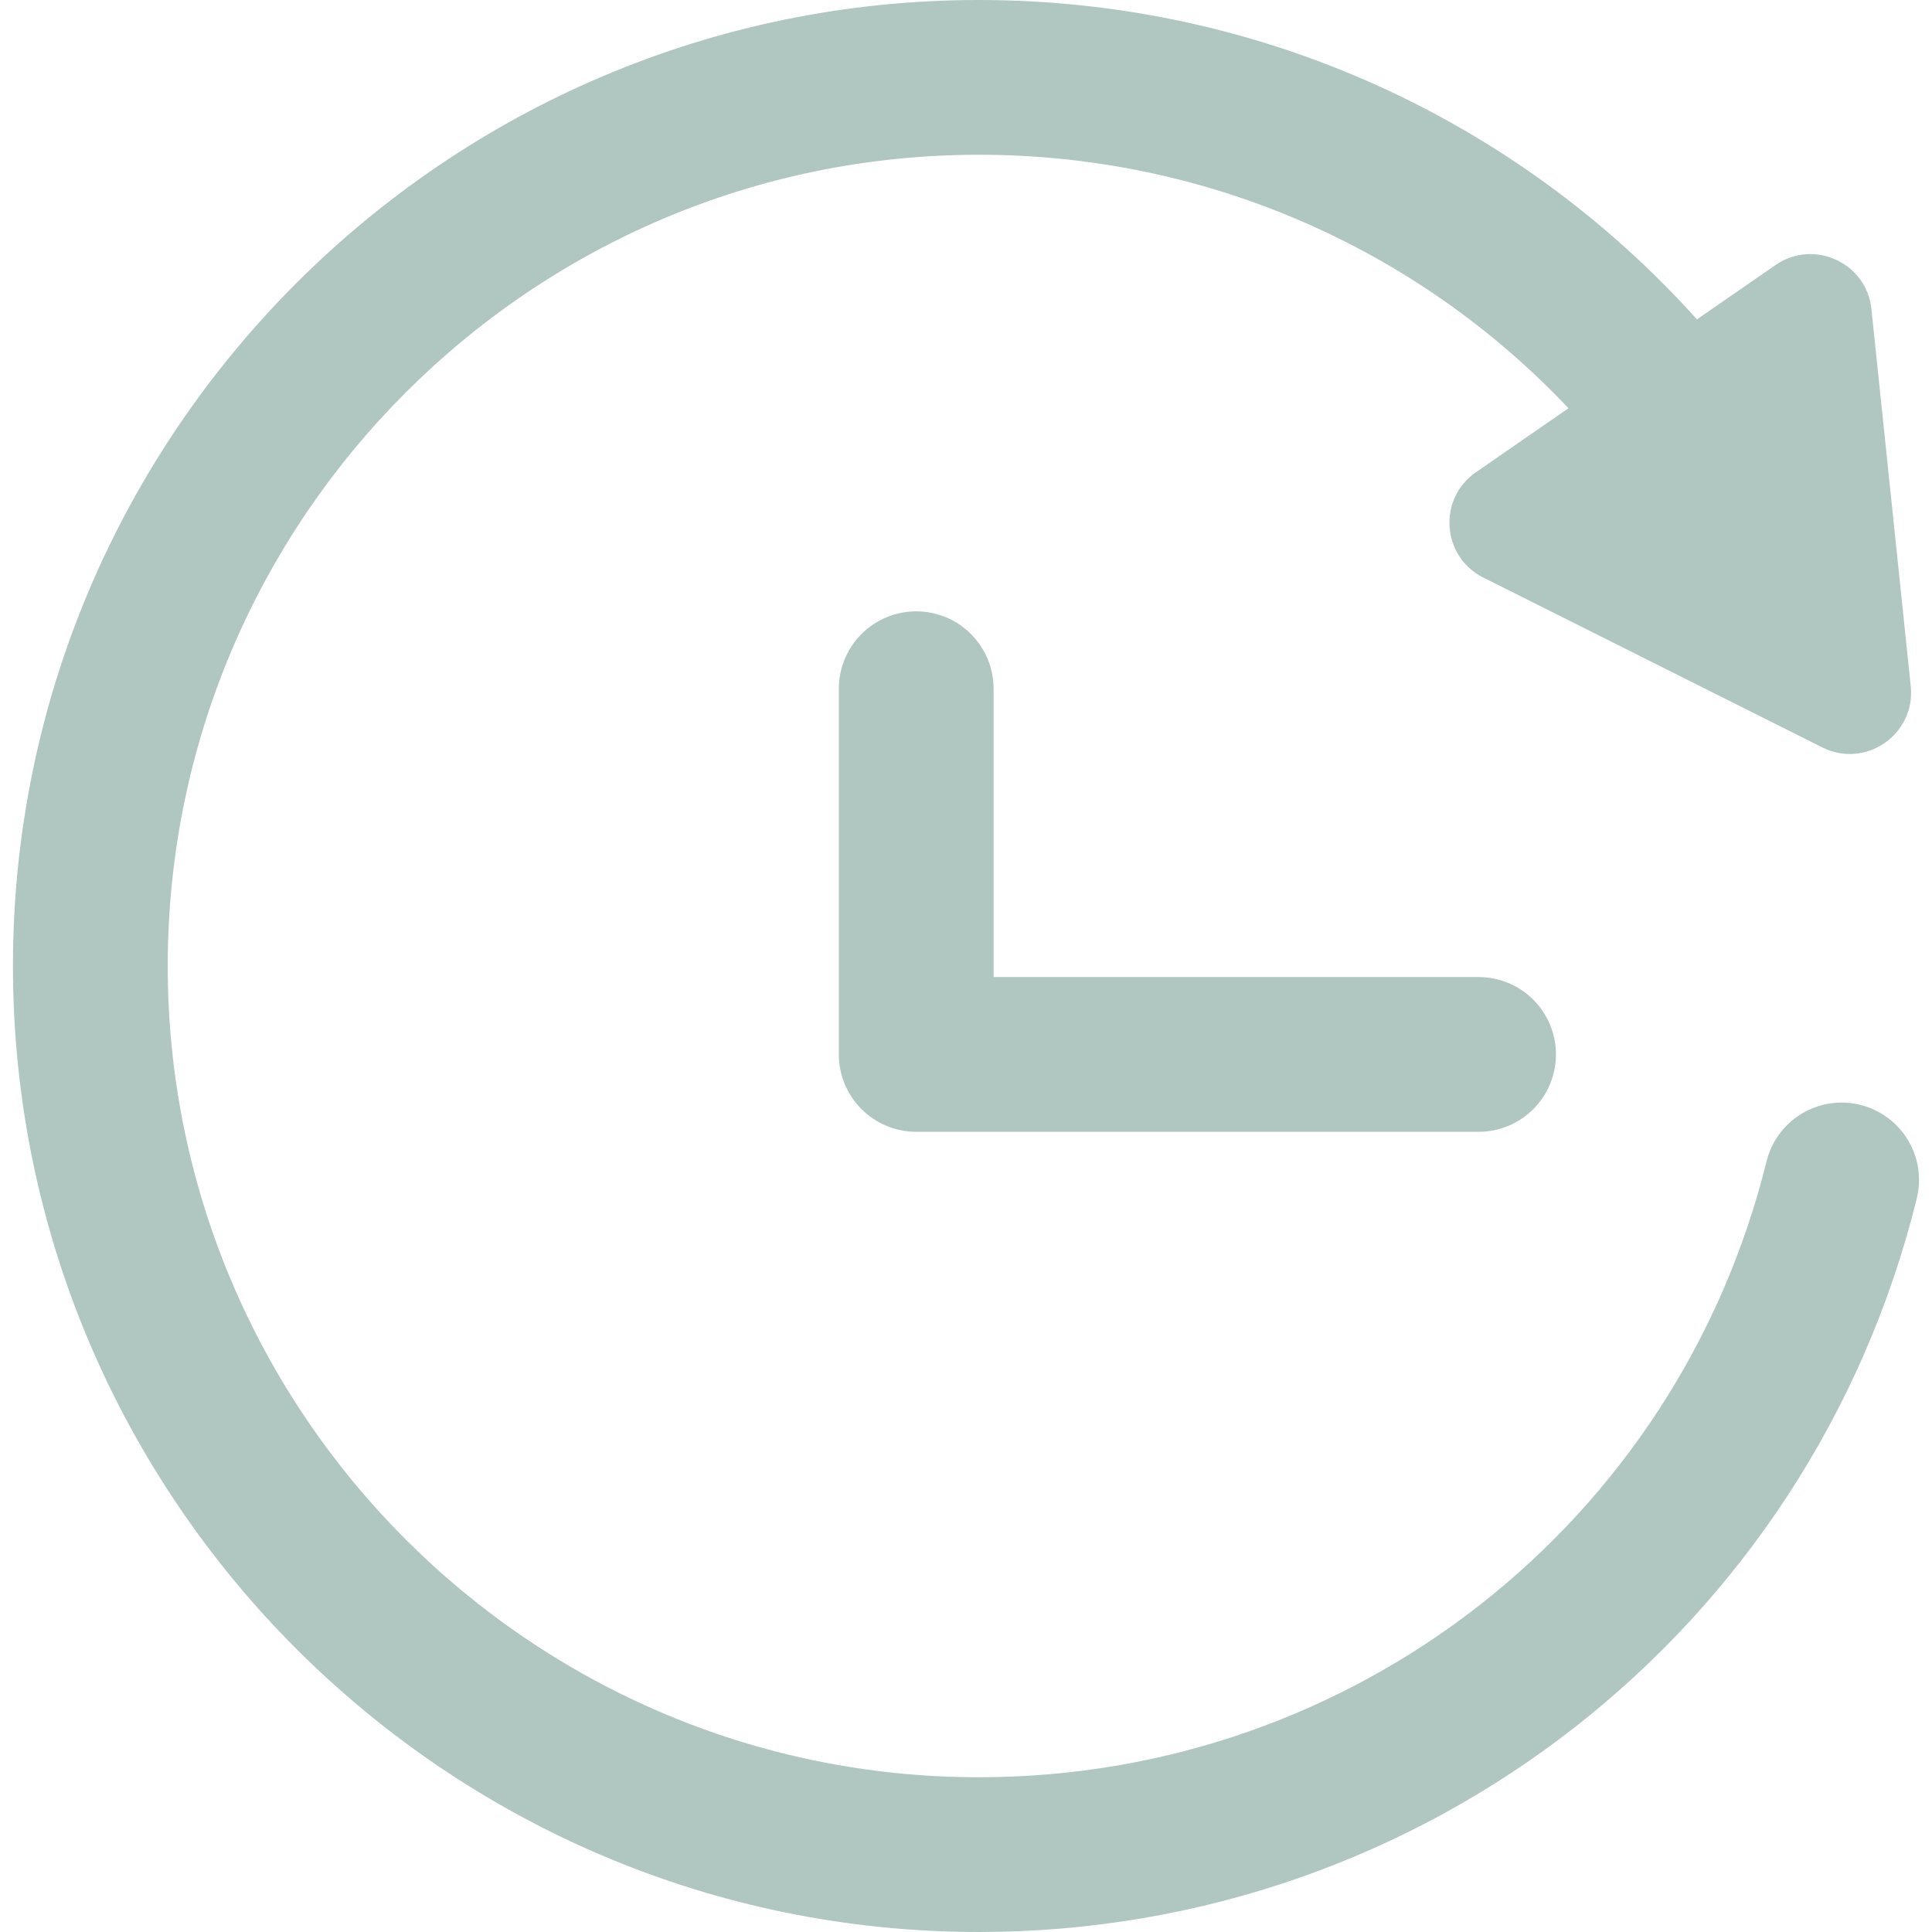 <svg width="60" height="60" viewBox="0 0 60 60" fill="none" xmlns="http://www.w3.org/2000/svg">
<g clip-path="url(#clip0_3311_24906)">
<path d="M57.771 34.312C57.464 34.236 57.146 34.221 56.834 34.268C56.522 34.316 56.222 34.424 55.952 34.587C55.682 34.75 55.446 34.965 55.259 35.219C55.072 35.473 54.937 35.762 54.861 36.068C52.077 47.329 42.019 55.194 30.402 55.194C16.51 55.194 5.209 43.892 5.209 30C5.209 16.108 16.51 4.806 30.402 4.806C37.457 4.806 44.022 7.713 48.71 12.679L45.835 14.667C44.645 15.491 44.771 17.288 46.065 17.936L56.592 23.211C57.937 23.885 59.495 22.807 59.34 21.311L58.119 9.6C57.969 8.16 56.331 7.408 55.141 8.231L52.7 9.919C47.091 3.676 39.057 0 30.402 0C13.86 0 0.402 13.458 0.402 30C0.402 46.542 13.86 60 30.402 60C44.235 60 56.212 50.633 59.527 37.221C59.603 36.915 59.617 36.597 59.57 36.285C59.523 35.973 59.415 35.673 59.252 35.403C59.088 35.133 58.874 34.897 58.62 34.71C58.365 34.523 58.077 34.387 57.771 34.312Z" fill="#B0C7C1"/>
<path d="M28.454 18.986C27.817 18.986 27.205 19.239 26.755 19.69C26.304 20.141 26.051 20.752 26.051 21.389V32.746C26.051 33.383 26.304 33.995 26.755 34.445C27.205 34.896 27.817 35.149 28.454 35.149H45.919C46.556 35.149 47.167 34.896 47.618 34.445C48.068 33.995 48.322 33.383 48.322 32.746C48.322 32.109 48.068 31.497 47.618 31.047C47.167 30.596 46.556 30.343 45.919 30.343H30.857V21.389C30.857 20.752 30.604 20.141 30.153 19.69C29.702 19.239 29.091 18.986 28.454 18.986Z" fill="#B0C7C1"/>
</g>
<defs>
<clipPath id="clip0_3311_24906">
<rect width="60" height="60" fill="white"/>
</clipPath>
</defs>
</svg>
